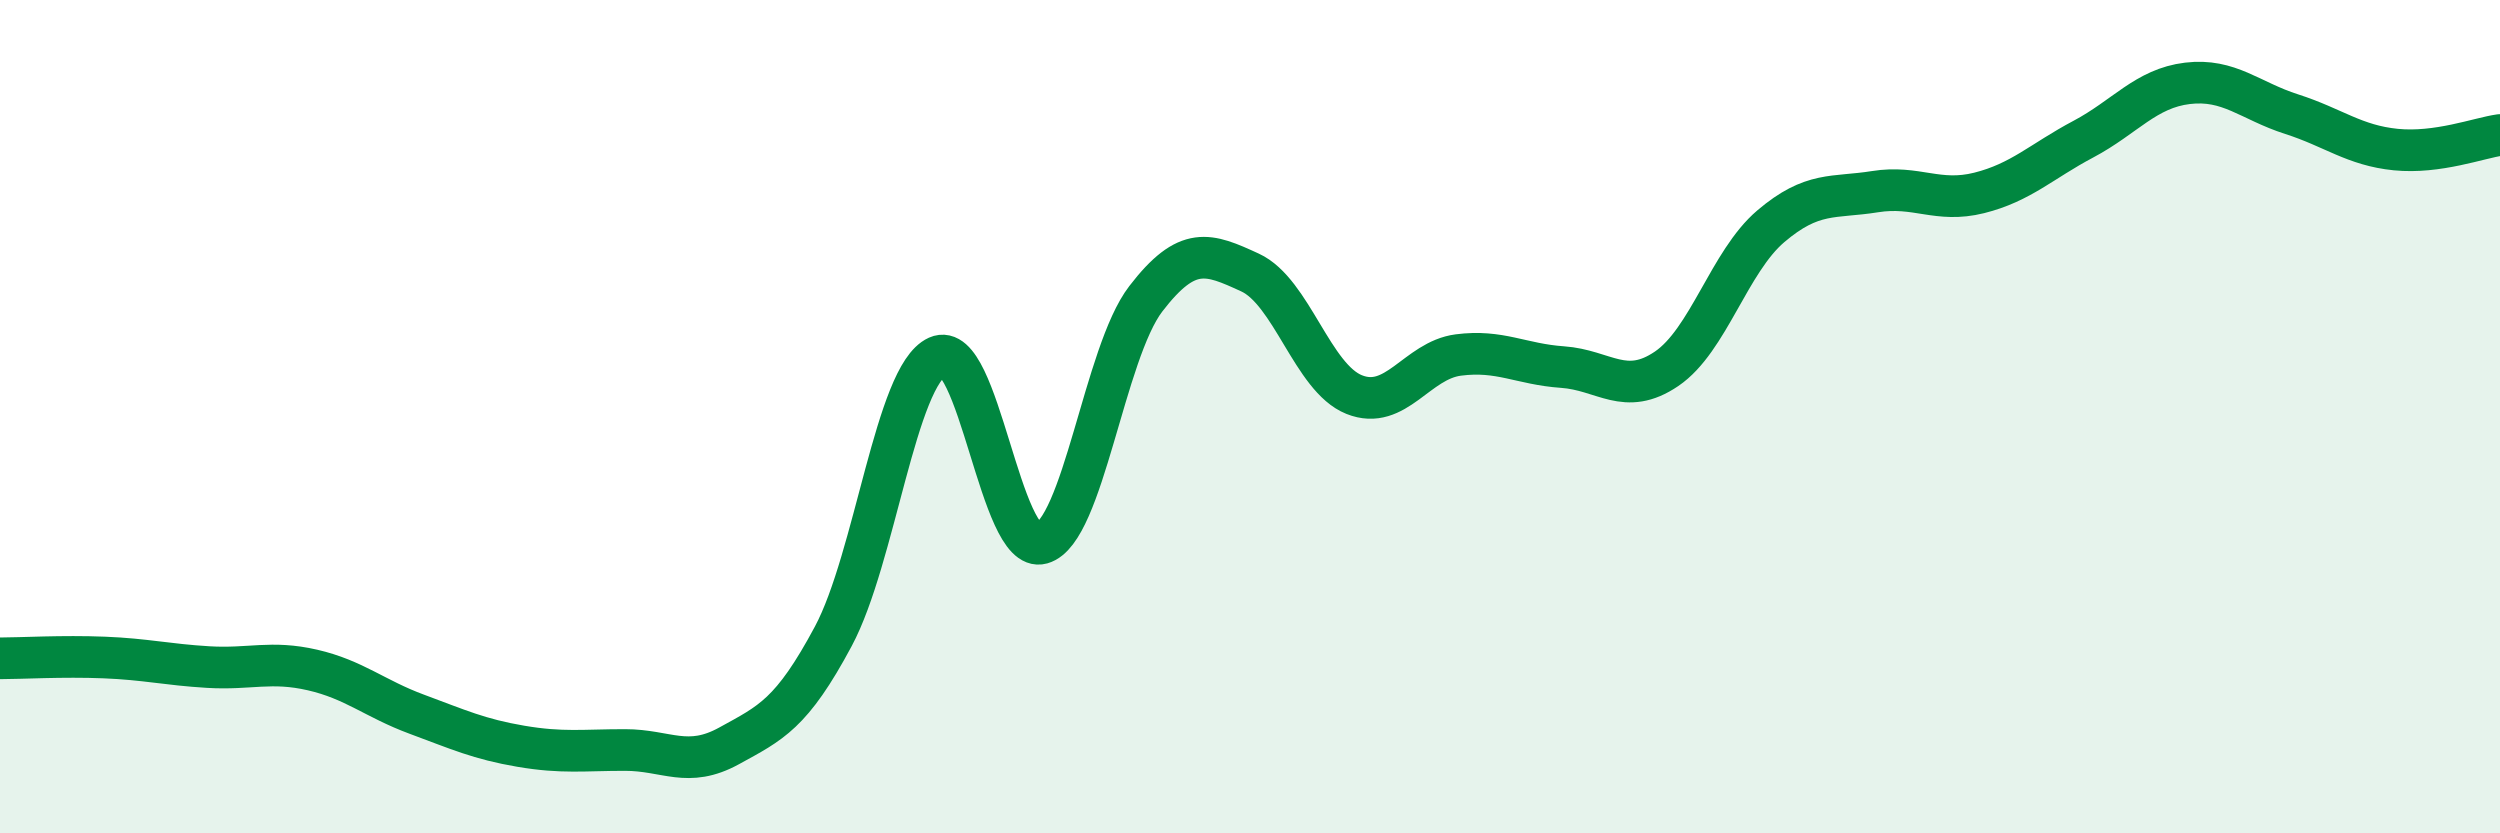 
    <svg width="60" height="20" viewBox="0 0 60 20" xmlns="http://www.w3.org/2000/svg">
      <path
        d="M 0,15.8 C 0.5,15.8 1.5,15.74 2.5,15.78 C 3.5,15.82 4,15.95 5,16.01 C 6,16.07 6.5,15.85 7.5,16.08 C 8.5,16.31 9,16.77 10,17.14 C 11,17.51 11.5,17.74 12.5,17.91 C 13.5,18.08 14,18 15,18 C 16,18 16.5,18.45 17.5,17.9 C 18.5,17.35 19,17.14 20,15.27 C 21,13.4 21.5,9.01 22.5,8.56 C 23.5,8.11 24,13.32 25,13.04 C 26,12.76 26.5,8.47 27.5,7.17 C 28.5,5.87 29,6.08 30,6.54 C 31,7 31.5,9.07 32.5,9.47 C 33.5,9.87 34,8.65 35,8.52 C 36,8.39 36.5,8.74 37.5,8.81 C 38.5,8.88 39,9.53 40,8.85 C 41,8.17 41.5,6.28 42.5,5.43 C 43.5,4.58 44,4.76 45,4.6 C 46,4.44 46.5,4.88 47.5,4.63 C 48.5,4.38 49,3.87 50,3.34 C 51,2.81 51.5,2.12 52.5,2 C 53.5,1.88 54,2.42 55,2.74 C 56,3.06 56.5,3.49 57.5,3.59 C 58.5,3.69 59.5,3.31 60,3.24L60 20L0 20Z"
        fill="#008740"
        opacity="0.1"
        stroke-linecap="round"
        stroke-linejoin="round"
      />
      <path
        d="M 0,15.8 C 0.5,15.8 1.5,15.74 2.5,15.78 C 3.5,15.82 4,15.95 5,16.01 C 6,16.07 6.5,15.85 7.5,16.08 C 8.5,16.31 9,16.77 10,17.14 C 11,17.51 11.5,17.74 12.5,17.91 C 13.5,18.08 14,18 15,18 C 16,18 16.5,18.45 17.5,17.9 C 18.5,17.35 19,17.14 20,15.27 C 21,13.4 21.5,9.01 22.5,8.56 C 23.5,8.11 24,13.32 25,13.04 C 26,12.76 26.5,8.47 27.5,7.17 C 28.5,5.87 29,6.08 30,6.54 C 31,7 31.5,9.07 32.5,9.47 C 33.5,9.87 34,8.65 35,8.52 C 36,8.39 36.5,8.74 37.5,8.81 C 38.5,8.88 39,9.53 40,8.85 C 41,8.17 41.5,6.28 42.5,5.43 C 43.5,4.58 44,4.76 45,4.6 C 46,4.44 46.5,4.88 47.5,4.63 C 48.5,4.38 49,3.87 50,3.34 C 51,2.81 51.5,2.12 52.5,2 C 53.5,1.88 54,2.42 55,2.74 C 56,3.06 56.5,3.49 57.5,3.59 C 58.5,3.69 59.5,3.31 60,3.24"
        stroke="#008740"
        stroke-width="1"
        fill="none"
        stroke-linecap="round"
        stroke-linejoin="round"
      />
    </svg>
  